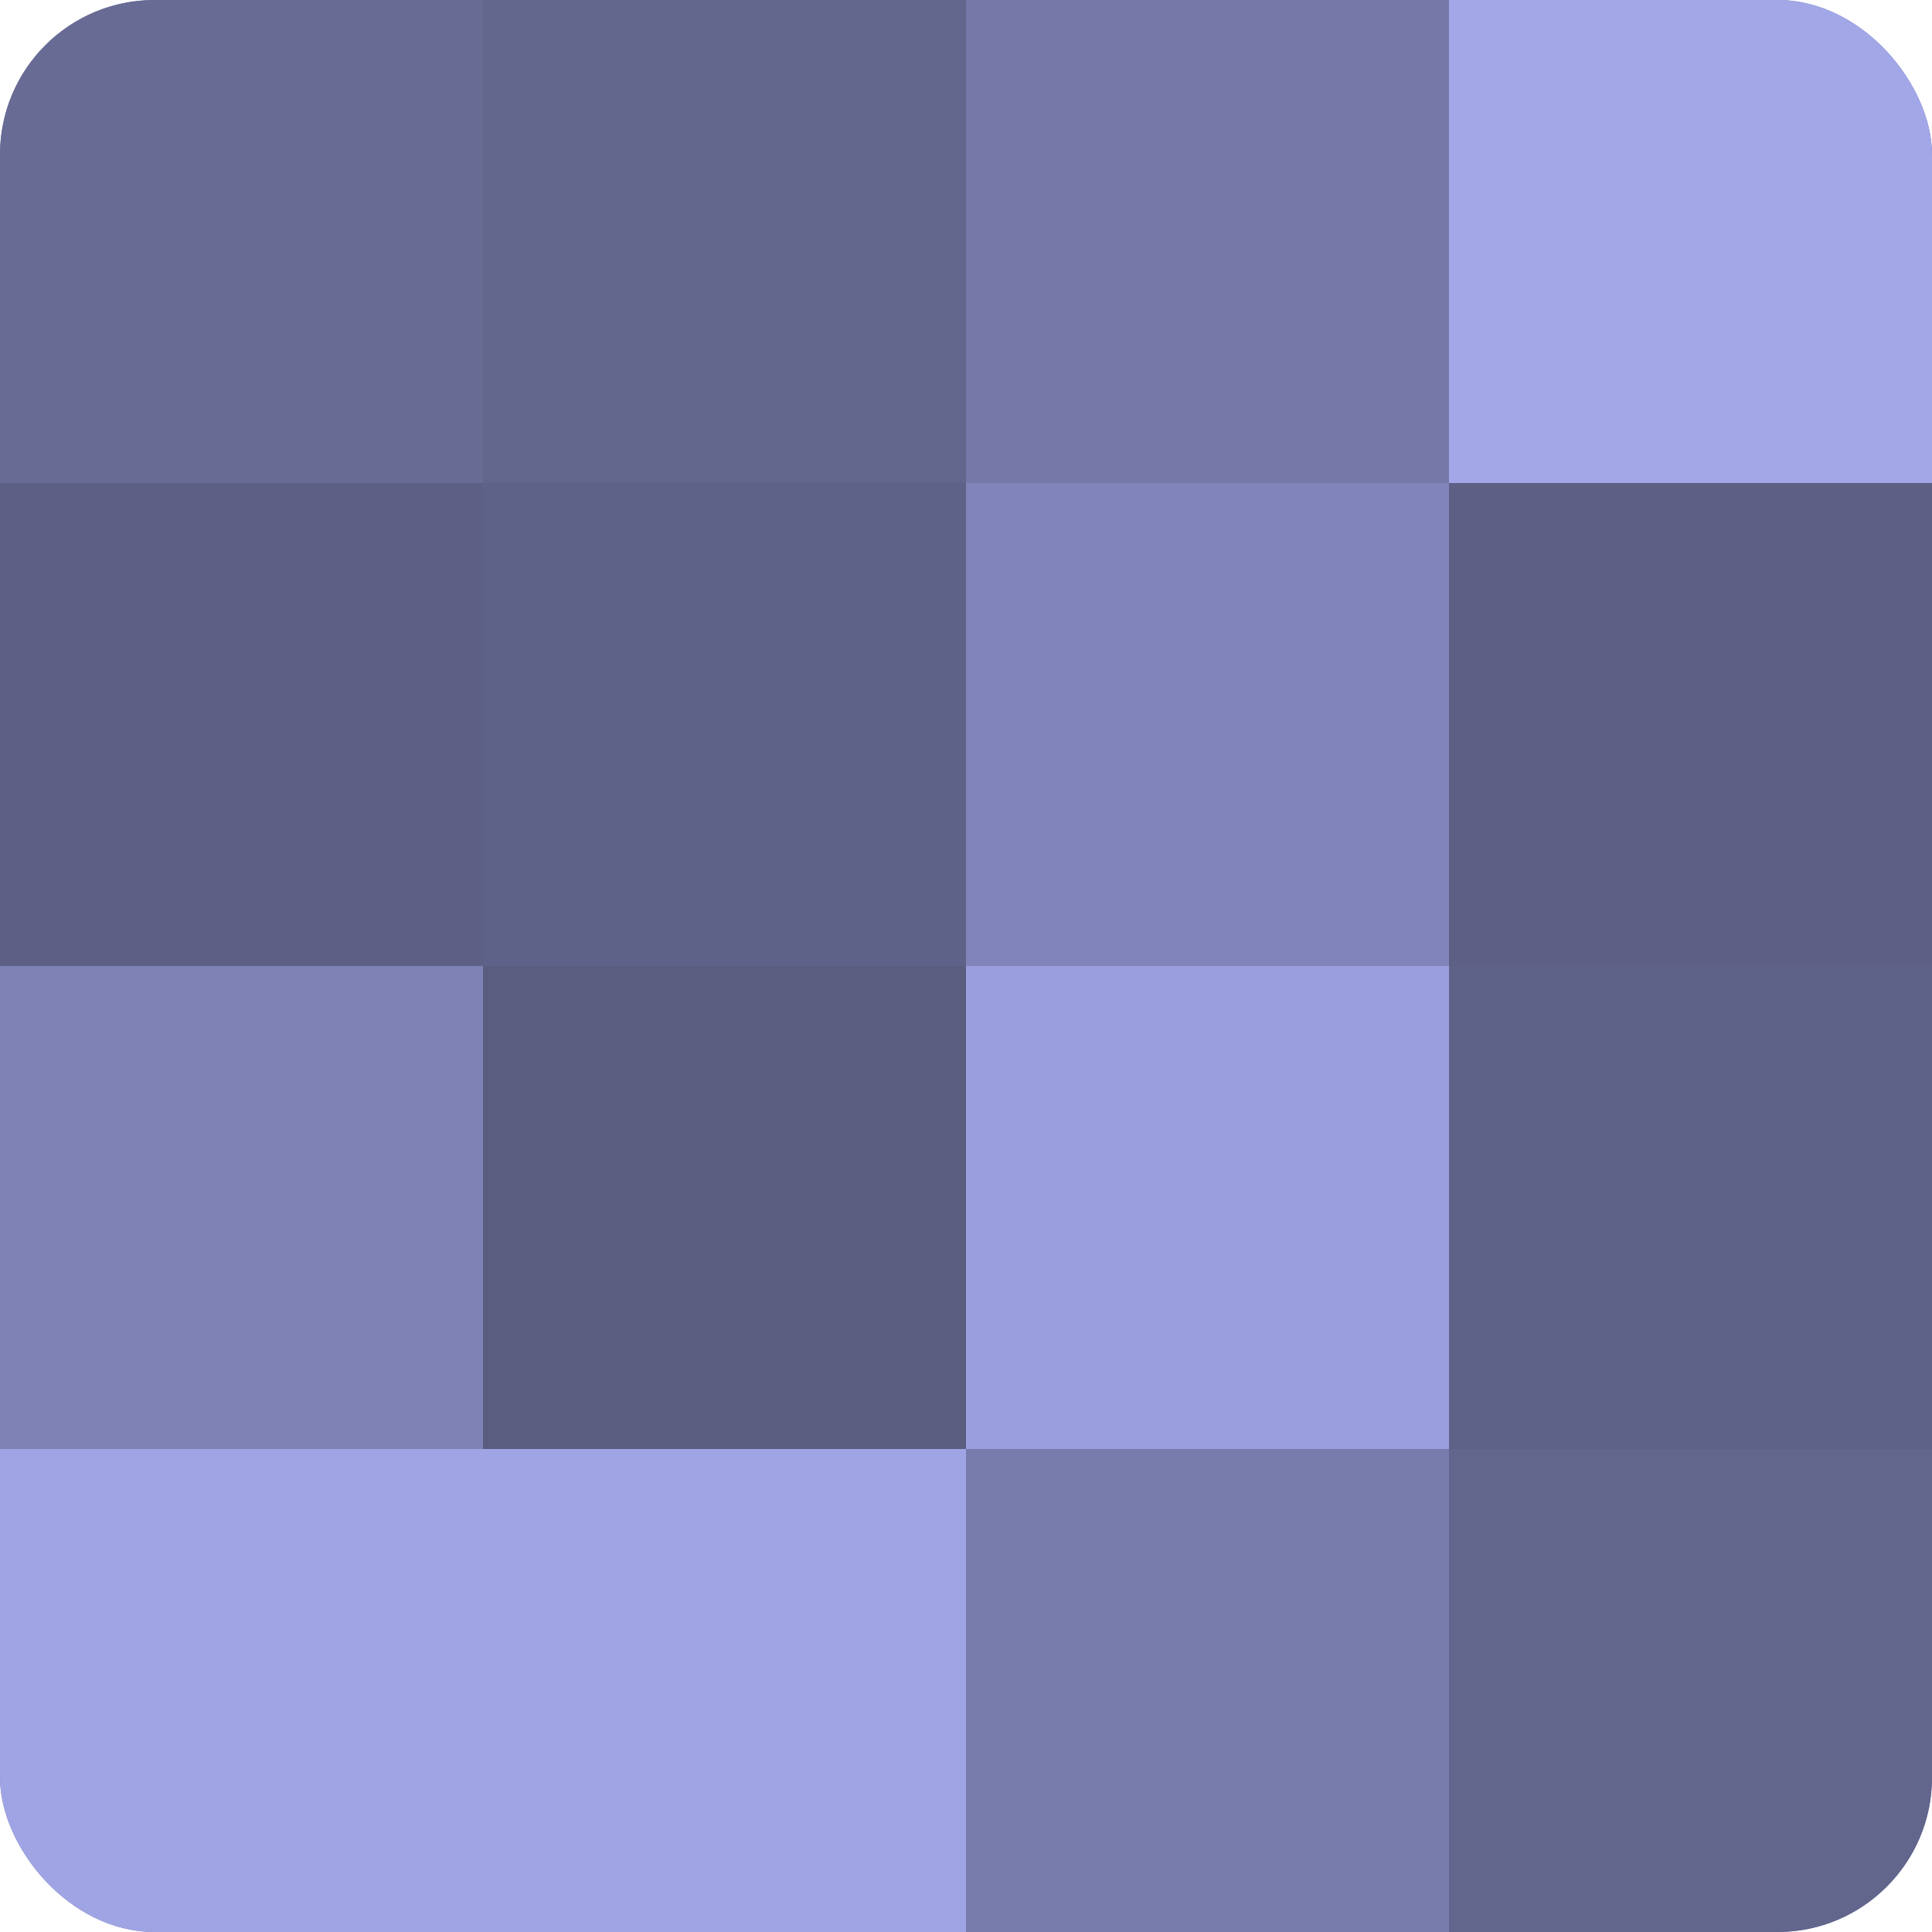 <?xml version="1.0" encoding="UTF-8"?>
<svg xmlns="http://www.w3.org/2000/svg" width="60" height="60" viewBox="0 0 100 100" preserveAspectRatio="xMidYMid meet"><defs><clipPath id="c" width="100" height="100"><rect width="100" height="100" rx="8" ry="8"/></clipPath></defs><g clip-path="url(#c)"><rect width="100" height="100" fill="#7073a0"/><rect width="25" height="25" fill="#686b94"/><rect y="25" width="25" height="25" fill="#5d5f84"/><rect y="50" width="25" height="25" fill="#7e82b4"/><rect y="75" width="25" height="25" fill="#9fa4e4"/><rect x="25" width="25" height="25" fill="#62658c"/><rect x="25" y="25" width="25" height="25" fill="#5f6288"/><rect x="25" y="50" width="25" height="25" fill="#5a5c80"/><rect x="25" y="75" width="25" height="25" fill="#9fa4e4"/><rect x="50" width="25" height="25" fill="#7679a8"/><rect x="50" y="25" width="25" height="25" fill="#8184b8"/><rect x="50" y="50" width="25" height="25" fill="#9a9edc"/><rect x="50" y="75" width="25" height="25" fill="#787cac"/><rect x="75" width="25" height="25" fill="#a2a7e8"/><rect x="75" y="25" width="25" height="25" fill="#5d5f84"/><rect x="75" y="50" width="25" height="25" fill="#5f6288"/><rect x="75" y="75" width="25" height="25" fill="#62658c"/></g></svg>
